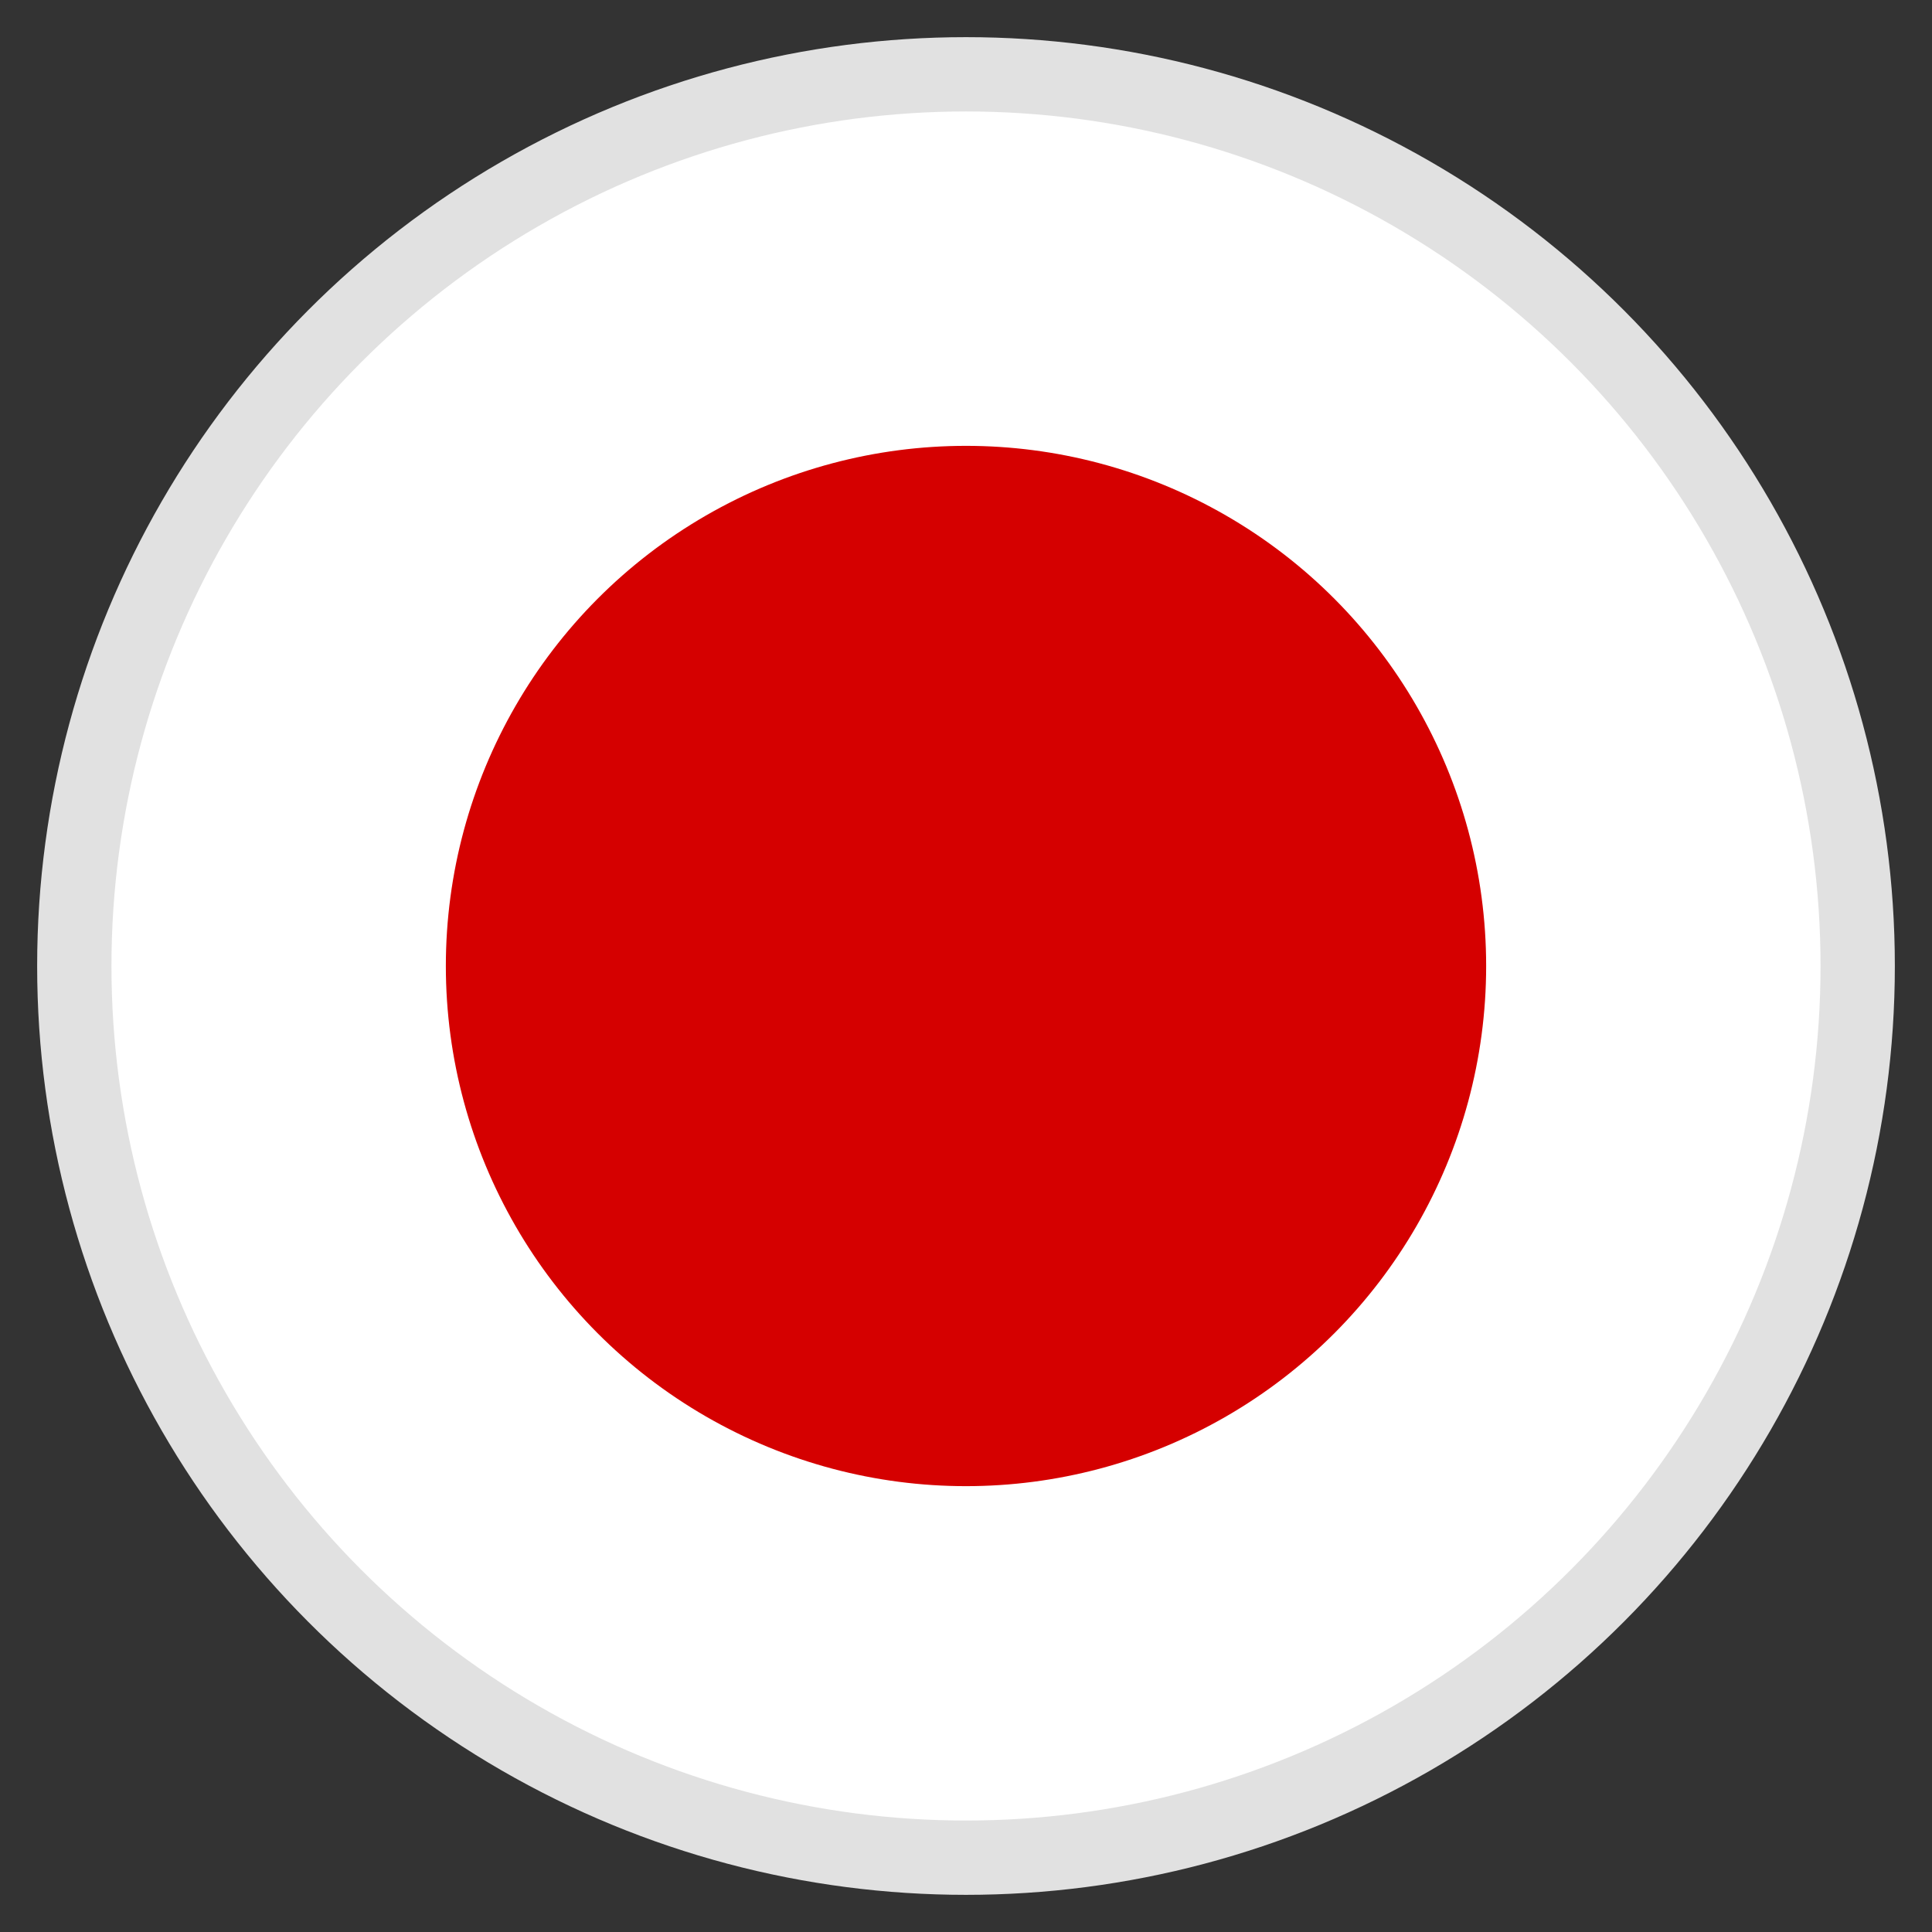 <?xml version="1.0" encoding="UTF-8"?>
<svg width="26px" height="26px" viewBox="0 0 26 26" version="1.1" xmlns="http://www.w3.org/2000/svg" xmlns:xlink="http://www.w3.org/1999/xlink">
    <rect x="0" y="0" width="26" height="26" fill="#333333" stroke="none"/>
    <!-- Generator: Sketch 52.3 (67297) - http://www.bohemiancoding.com/sketch -->
    <title>lang_ja</title>
    <desc>Created with Sketch.</desc>
    <g id="layout" stroke="none" stroke-width="1" fill="none" fill-rule="evenodd">
        <g id="PC-Global-header" transform="translate(-239, -51)" fill-rule="nonzero">
            <g id="lang_ja" transform="translate(240, 52)">
                <circle id="Oval" stroke="#E1E1E1" fill="#FFFFFF" cx="12" cy="12" r="12"></circle>
                <circle id="Oval" fill="#D50000" cx="12" cy="12" r="7"></circle>
            </g>
        </g>
    </g>
</svg>